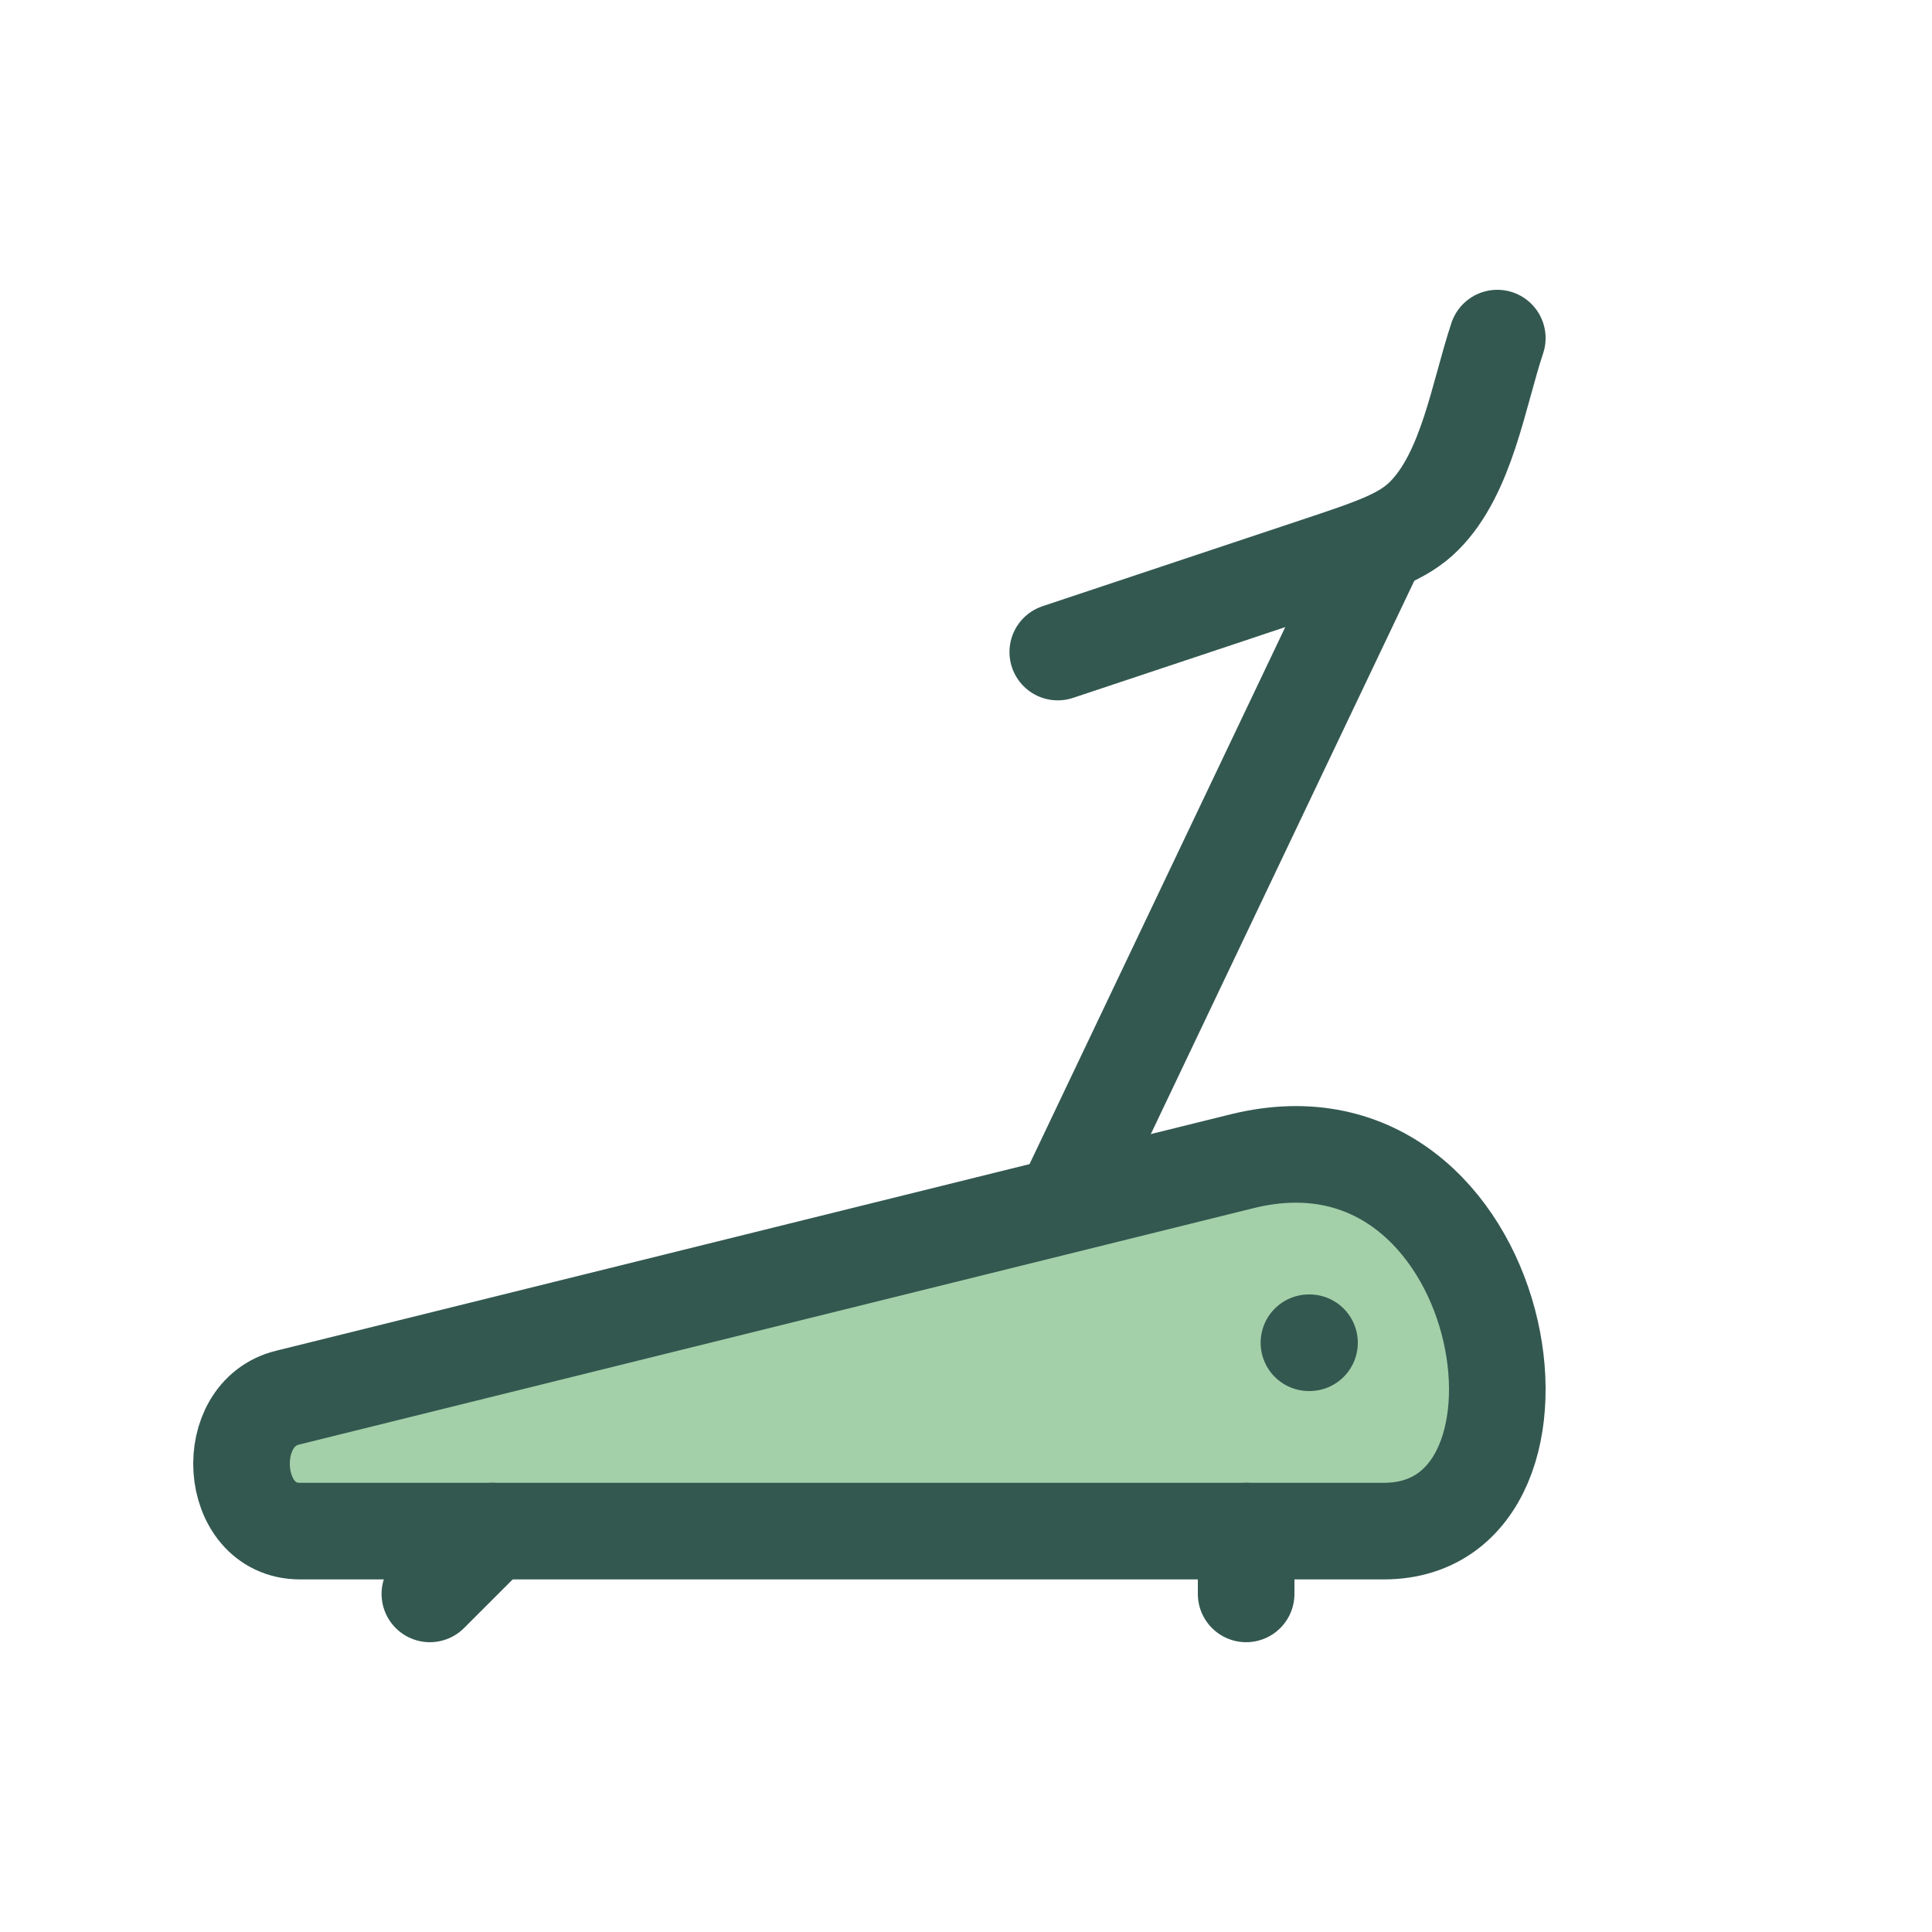 <svg width="40" height="40" viewBox="0 0 40 40" fill="none" xmlns="http://www.w3.org/2000/svg">
<path d="M28.649 31.7H6.211C5.459 31.7 5.047 31.078 5.004 30.42C4.962 29.779 5.27 29.104 5.954 28.937L25.733 24.038C31.267 22.689 32.773 31.7 28.649 31.7Z" fill="#A3D0A9" stroke="#335850" stroke-width="2" stroke-linejoin="round"/>
<path d="M27.1 27.8H27.112" stroke="#335850" stroke-width="2" stroke-linecap="round" stroke-linejoin="round"/>
<path d="M31 7C30.609 8.172 30.373 9.793 29.483 10.683C29.049 11.117 28.444 11.319 27.233 11.722L21.9 13.5" stroke="#335850" stroke-width="2" stroke-linecap="round" stroke-linejoin="round"/>
<path d="M21.9 25.2L28.4 11.55" stroke="#335850" stroke-width="2" stroke-linejoin="round"/>
<path d="M10.2 31.7L8.9 33" stroke="#335850" stroke-width="2" stroke-linecap="round" stroke-linejoin="round"/>
<path d="M25.8 31.7V33" stroke="#335850" stroke-width="2" stroke-linecap="round" stroke-linejoin="round"/>
</svg>
